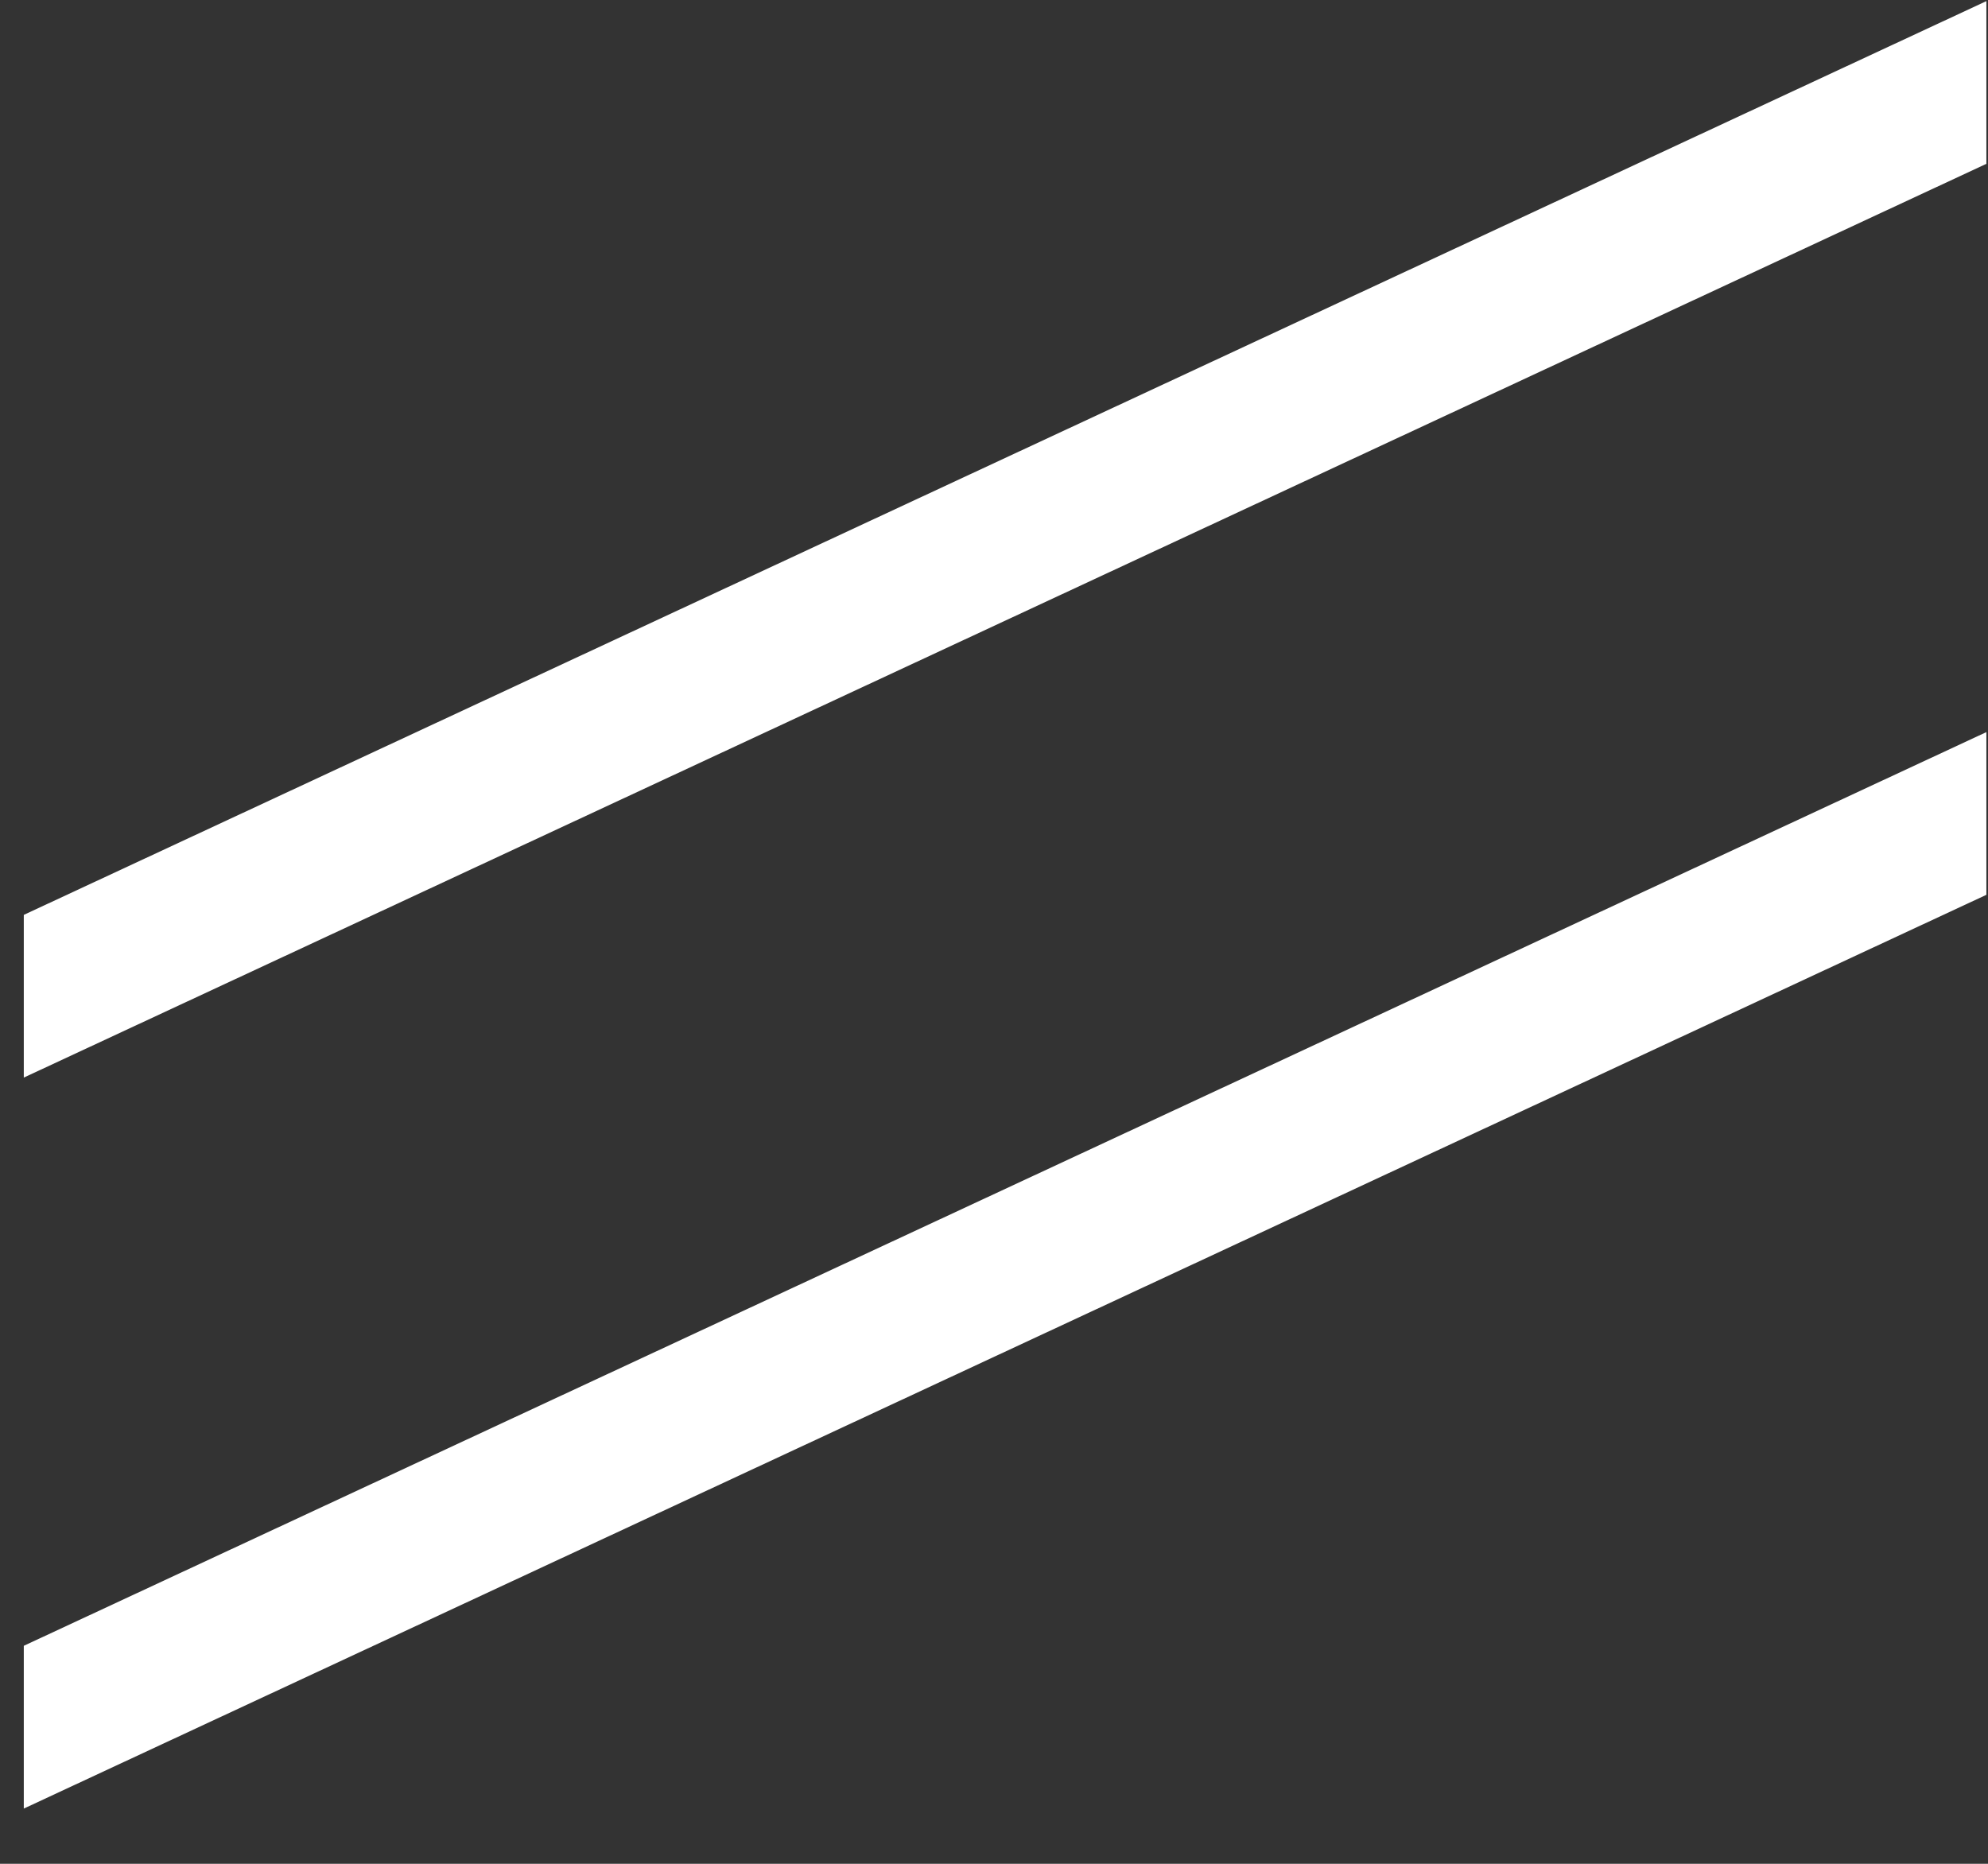 <svg width="32" height="30" viewBox="0 0 32 30" fill="none" xmlns="http://www.w3.org/2000/svg">
<rect x="0" y="0" width="32" height="30" fill="#333333" stroke="none"/>
<path d="M31.974 0.018L0.383 14.726L0.383 17.345L31.974 2.637V0.018Z" fill="white"/>
<path d="M31.974 11.784L0.383 26.491L0.383 29.111L31.974 14.403V11.784Z" fill="white"/>
</svg>
